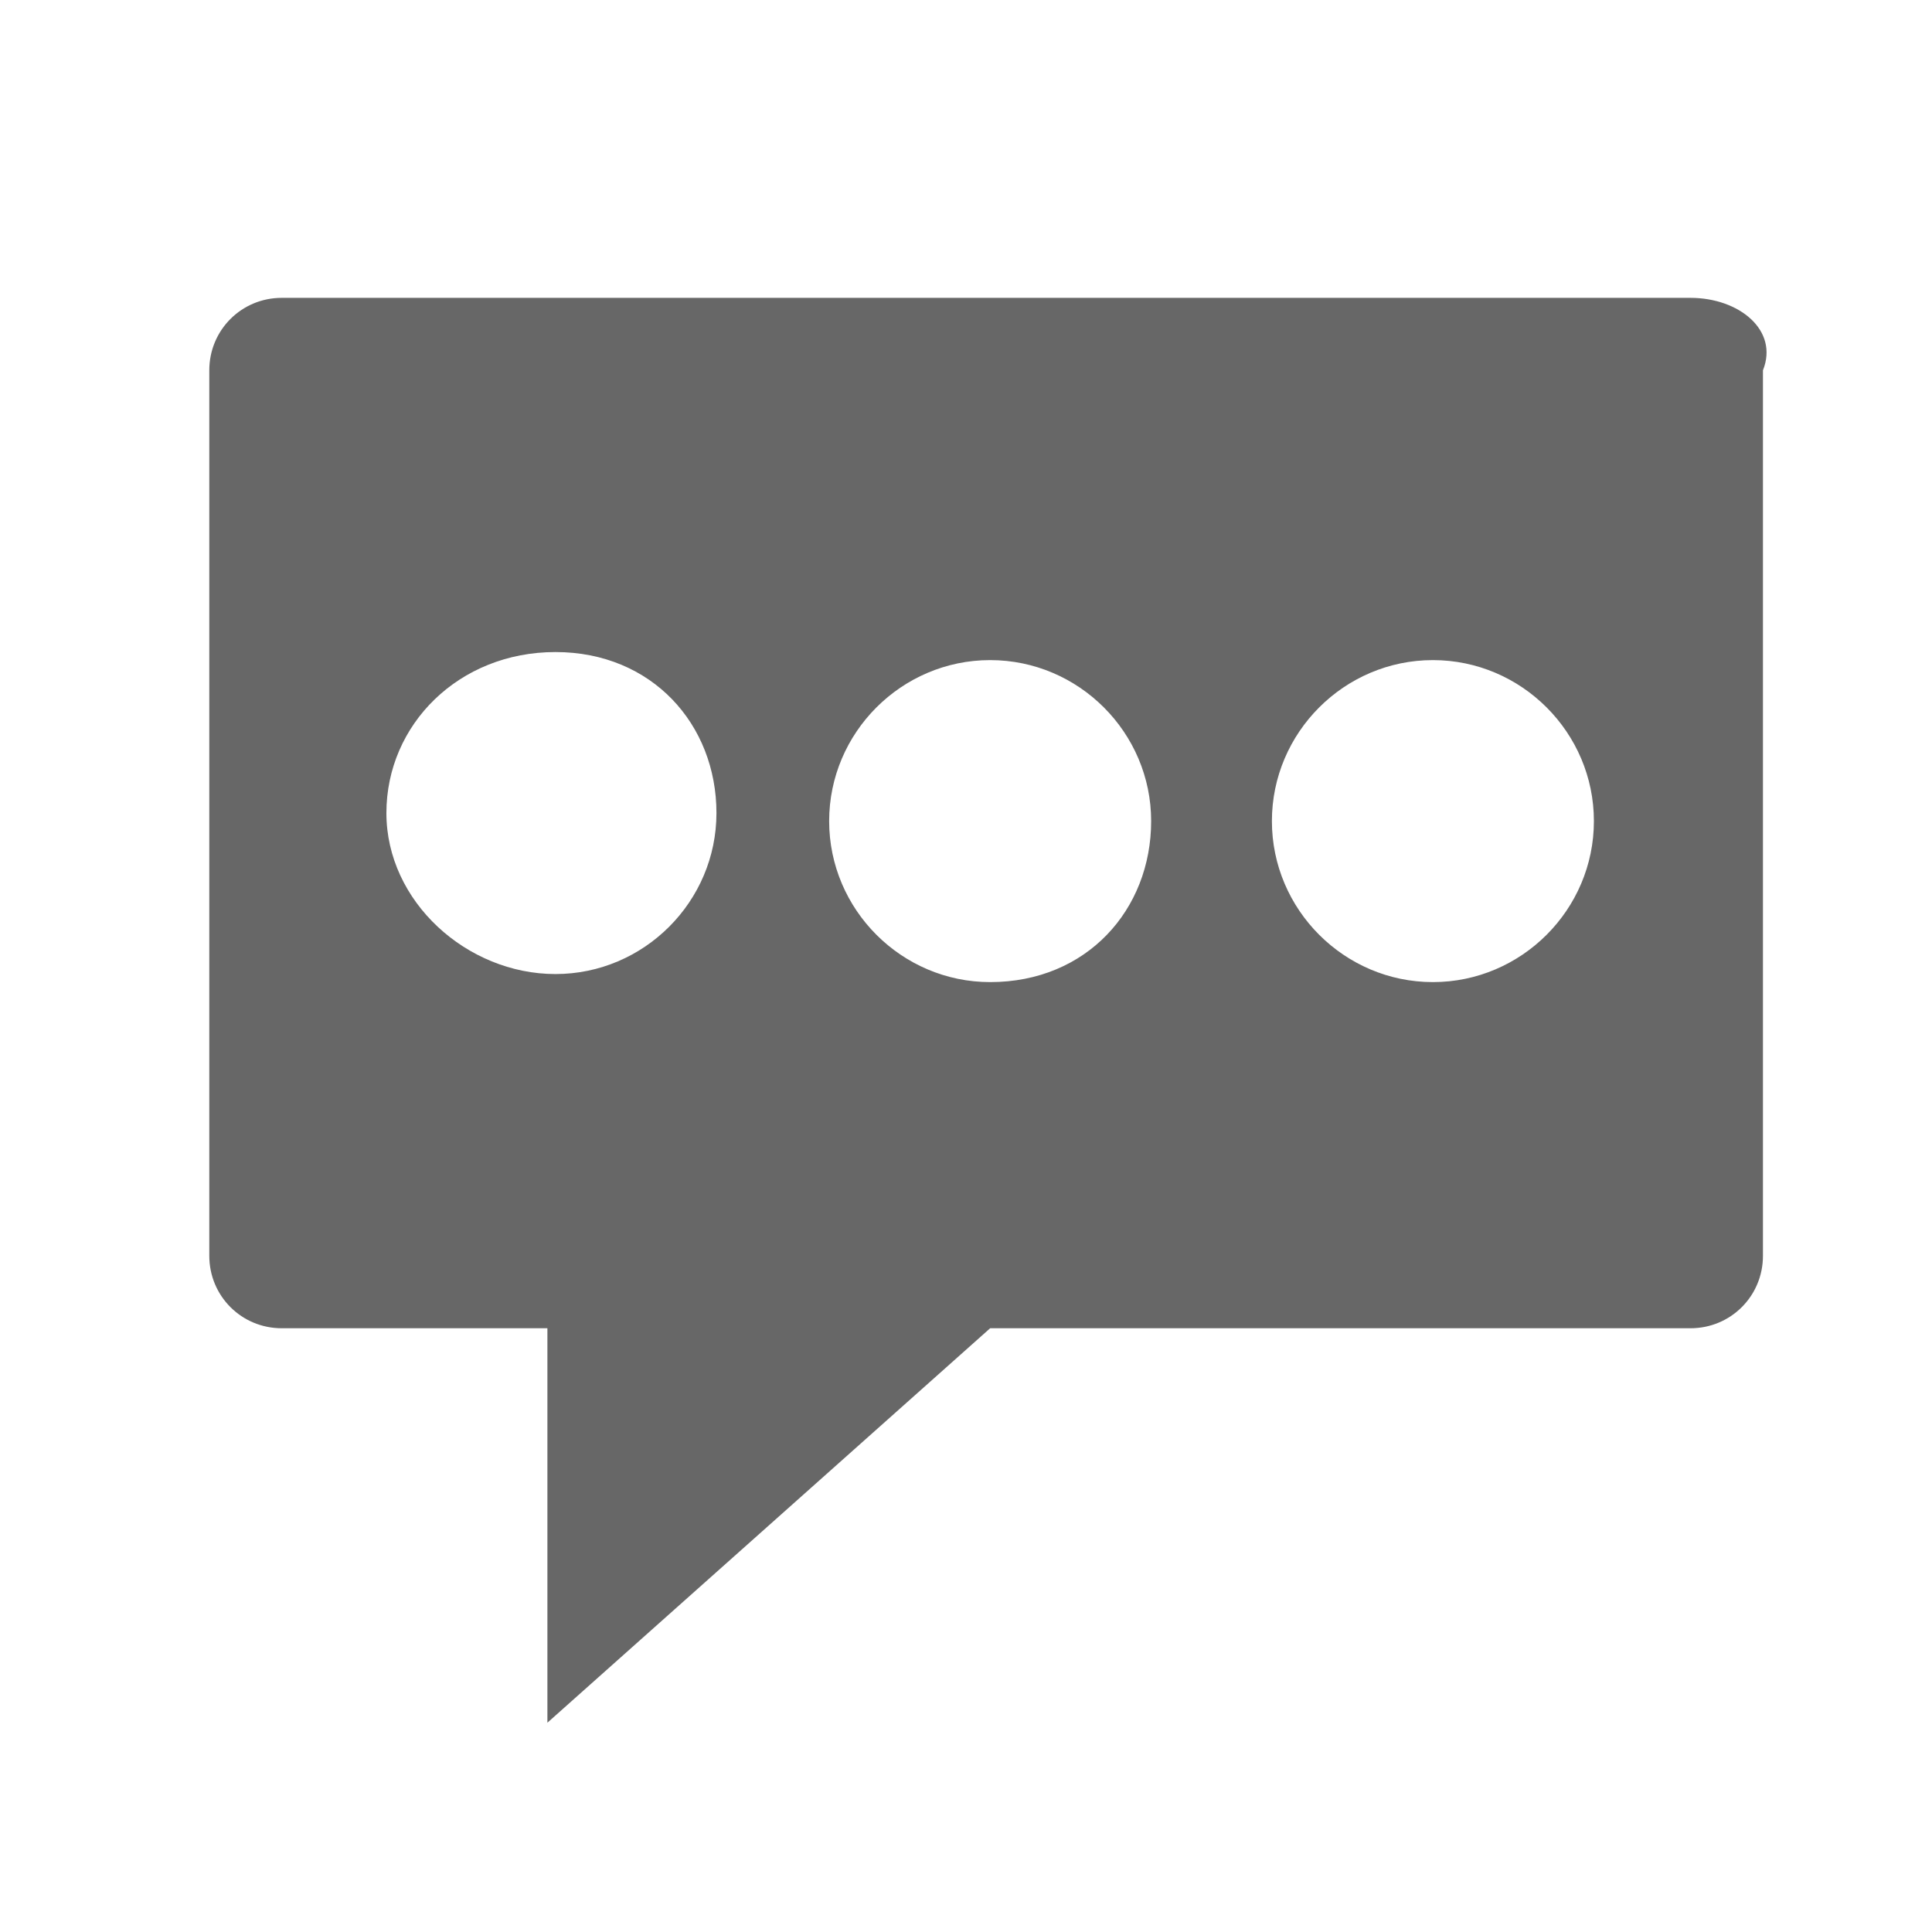 <?xml version="1.0" encoding="utf-8"?>
<!-- Generator: Adobe Illustrator 21.0.0, SVG Export Plug-In . SVG Version: 6.00 Build 0)  -->
<svg version="1.1" id="Layer_1" xmlns="http://www.w3.org/2000/svg" xmlns:xlink="http://www.w3.org/1999/xlink" x="0px" y="0px"
	 viewBox="0 0 24 24" style="enable-background:new 0 0 24 24;" xml:space="preserve">
<style type="text/css">
	.st0{fill:#676767;}
</style>
<path class="st0" d="M21,3.7H3.5C3,3.7,2.6,4.1,2.6,4.6v11c0,0.5,0.4,0.9,0.9,0.9h3.3v4.9l5.5-4.9H21c0.5,0,0.9-0.4,0.9-0.9v-11
	C22.1,4.1,21.6,3.7,21,3.7z M4.8,10.1c0-1.1,0.9-2,2.1-2s2,0.9,2,2s-0.9,2-2,2S4.8,11.2,4.8,10.1z M12.3,12.2c-1.1,0-2-0.9-2-2
	s0.9-2,2-2s2,0.9,2,2S13.5,12.2,12.3,12.2z M17.8,12.2c-1.1,0-2-0.9-2-2s0.9-2,2-2c1.1,0,2,0.9,2,2S18.9,12.2,17.8,12.2z"/>
</svg>
